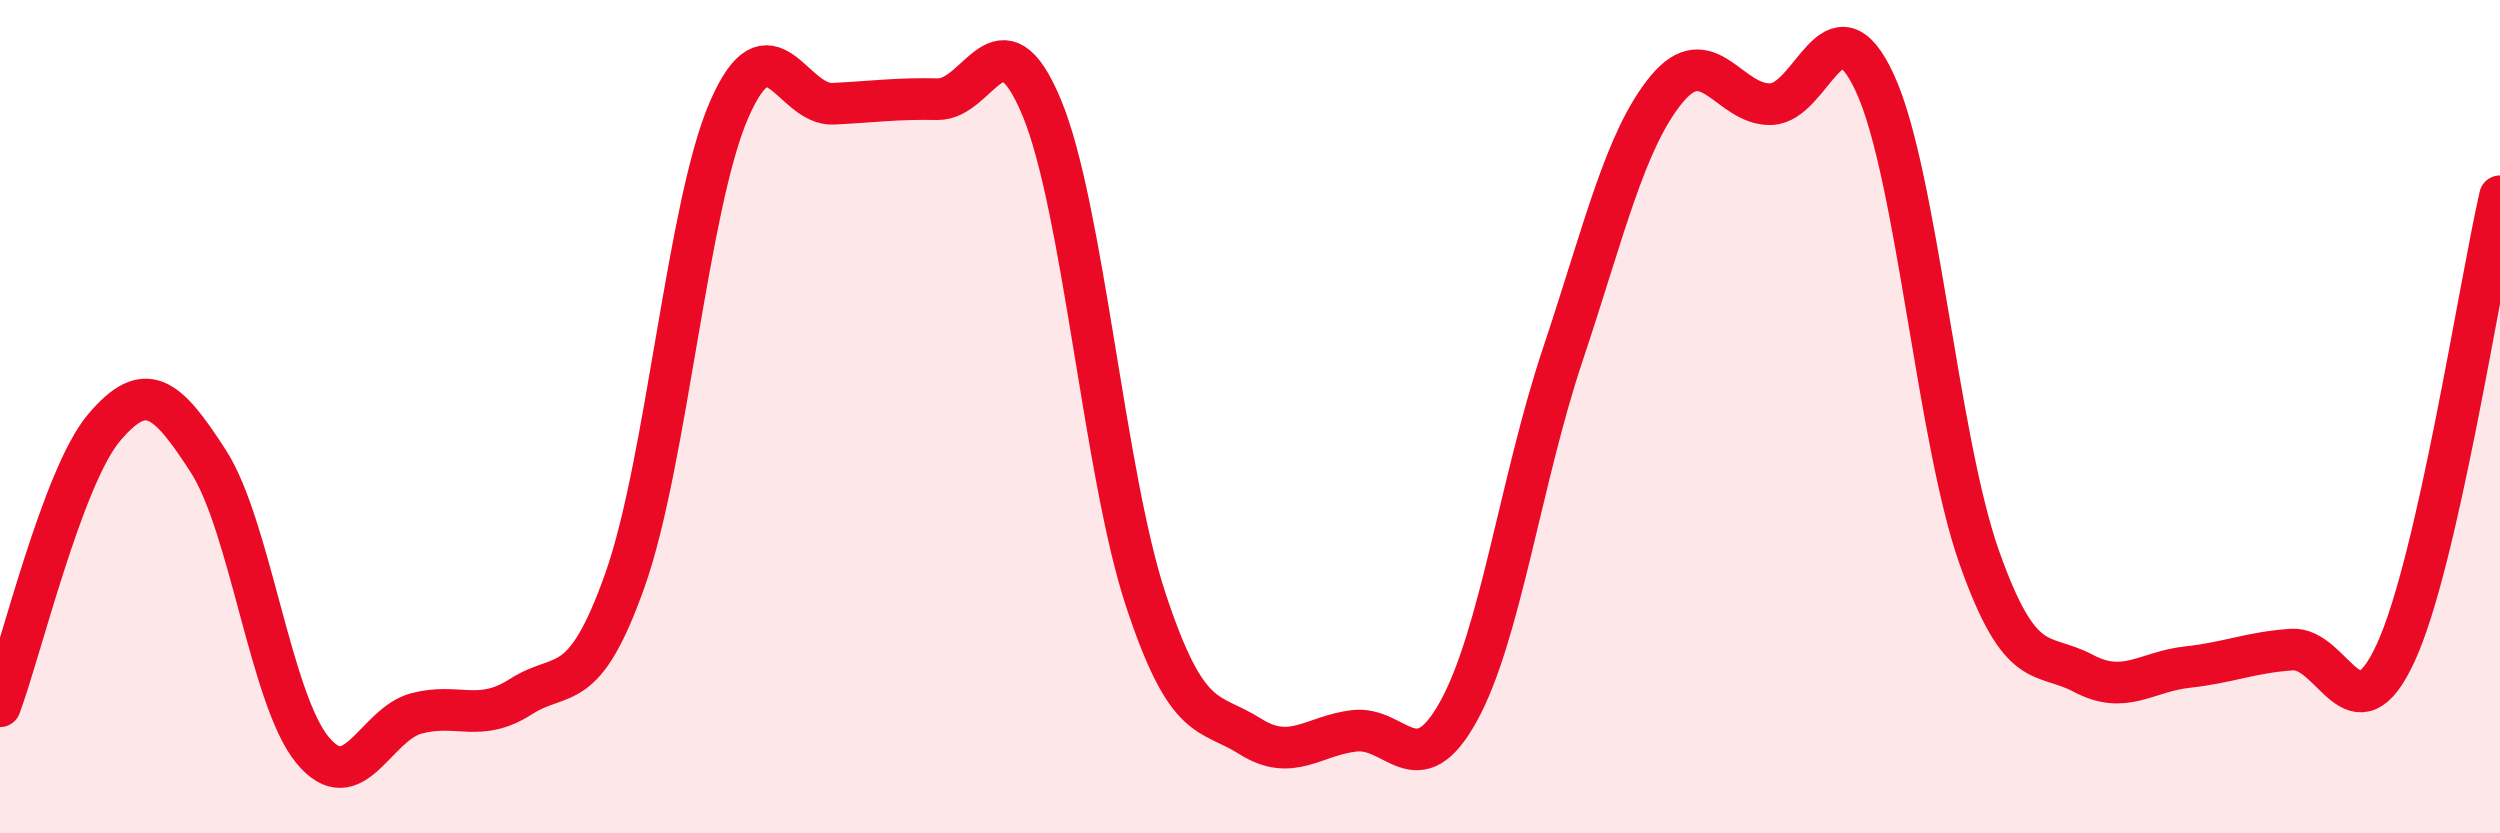 
    <svg width="60" height="20" viewBox="0 0 60 20" xmlns="http://www.w3.org/2000/svg">
      <path
        d="M 0,16.95 C 0.5,15.61 1.5,11.44 2.5,10.26 C 3.5,9.08 4,9.52 5,11.07 C 6,12.62 6.5,16.79 7.5,18 C 8.5,19.21 9,17.38 10,17.12 C 11,16.86 11.5,17.36 12.5,16.72 C 13.5,16.08 14,16.74 15,13.92 C 16,11.1 16.5,4.92 17.5,2.63 C 18.5,0.34 19,2.54 20,2.49 C 21,2.44 21.5,2.36 22.5,2.38 C 23.5,2.4 24,0.18 25,2.58 C 26,4.98 26.5,11.38 27.5,14.4 C 28.5,17.42 29,17.04 30,17.67 C 31,18.3 31.5,17.66 32.5,17.54 C 33.5,17.42 34,18.88 35,17.08 C 36,15.28 36.5,11.52 37.5,8.53 C 38.5,5.54 39,3.35 40,2.14 C 41,0.93 41.5,2.53 42.5,2.5 C 43.5,2.47 44,-0.17 45,2 C 46,4.17 46.5,10.54 47.5,13.37 C 48.5,16.2 49,15.63 50,16.16 C 51,16.69 51.5,16.12 52.5,16.01 C 53.5,15.9 54,15.66 55,15.59 C 56,15.52 56.5,17.84 57.5,15.66 C 58.5,13.48 59.5,6.9 60,4.71L60 20L0 20Z"
        fill="#EB0A25"
        opacity="0.1"
        stroke-linecap="round"
        stroke-linejoin="round"
      />
      <path
        d="M 0,16.95 C 0.5,15.61 1.5,11.44 2.5,10.26 C 3.5,9.08 4,9.52 5,11.07 C 6,12.62 6.5,16.79 7.5,18 C 8.5,19.21 9,17.38 10,17.12 C 11,16.86 11.5,17.36 12.5,16.72 C 13.5,16.08 14,16.74 15,13.92 C 16,11.1 16.5,4.92 17.5,2.63 C 18.5,0.34 19,2.54 20,2.49 C 21,2.44 21.5,2.36 22.5,2.38 C 23.5,2.4 24,0.18 25,2.58 C 26,4.98 26.5,11.38 27.5,14.4 C 28.5,17.42 29,17.04 30,17.67 C 31,18.3 31.5,17.66 32.5,17.54 C 33.5,17.42 34,18.88 35,17.08 C 36,15.28 36.5,11.52 37.5,8.53 C 38.5,5.54 39,3.35 40,2.14 C 41,0.93 41.5,2.53 42.5,2.5 C 43.5,2.47 44,-0.17 45,2 C 46,4.17 46.5,10.54 47.5,13.37 C 48.5,16.2 49,15.63 50,16.16 C 51,16.69 51.5,16.12 52.5,16.01 C 53.5,15.9 54,15.66 55,15.59 C 56,15.52 56.5,17.84 57.5,15.66 C 58.5,13.48 59.5,6.9 60,4.71"
        stroke="#EB0A25"
        stroke-width="1"
        fill="none"
        stroke-linecap="round"
        stroke-linejoin="round"
      />
    </svg>
  